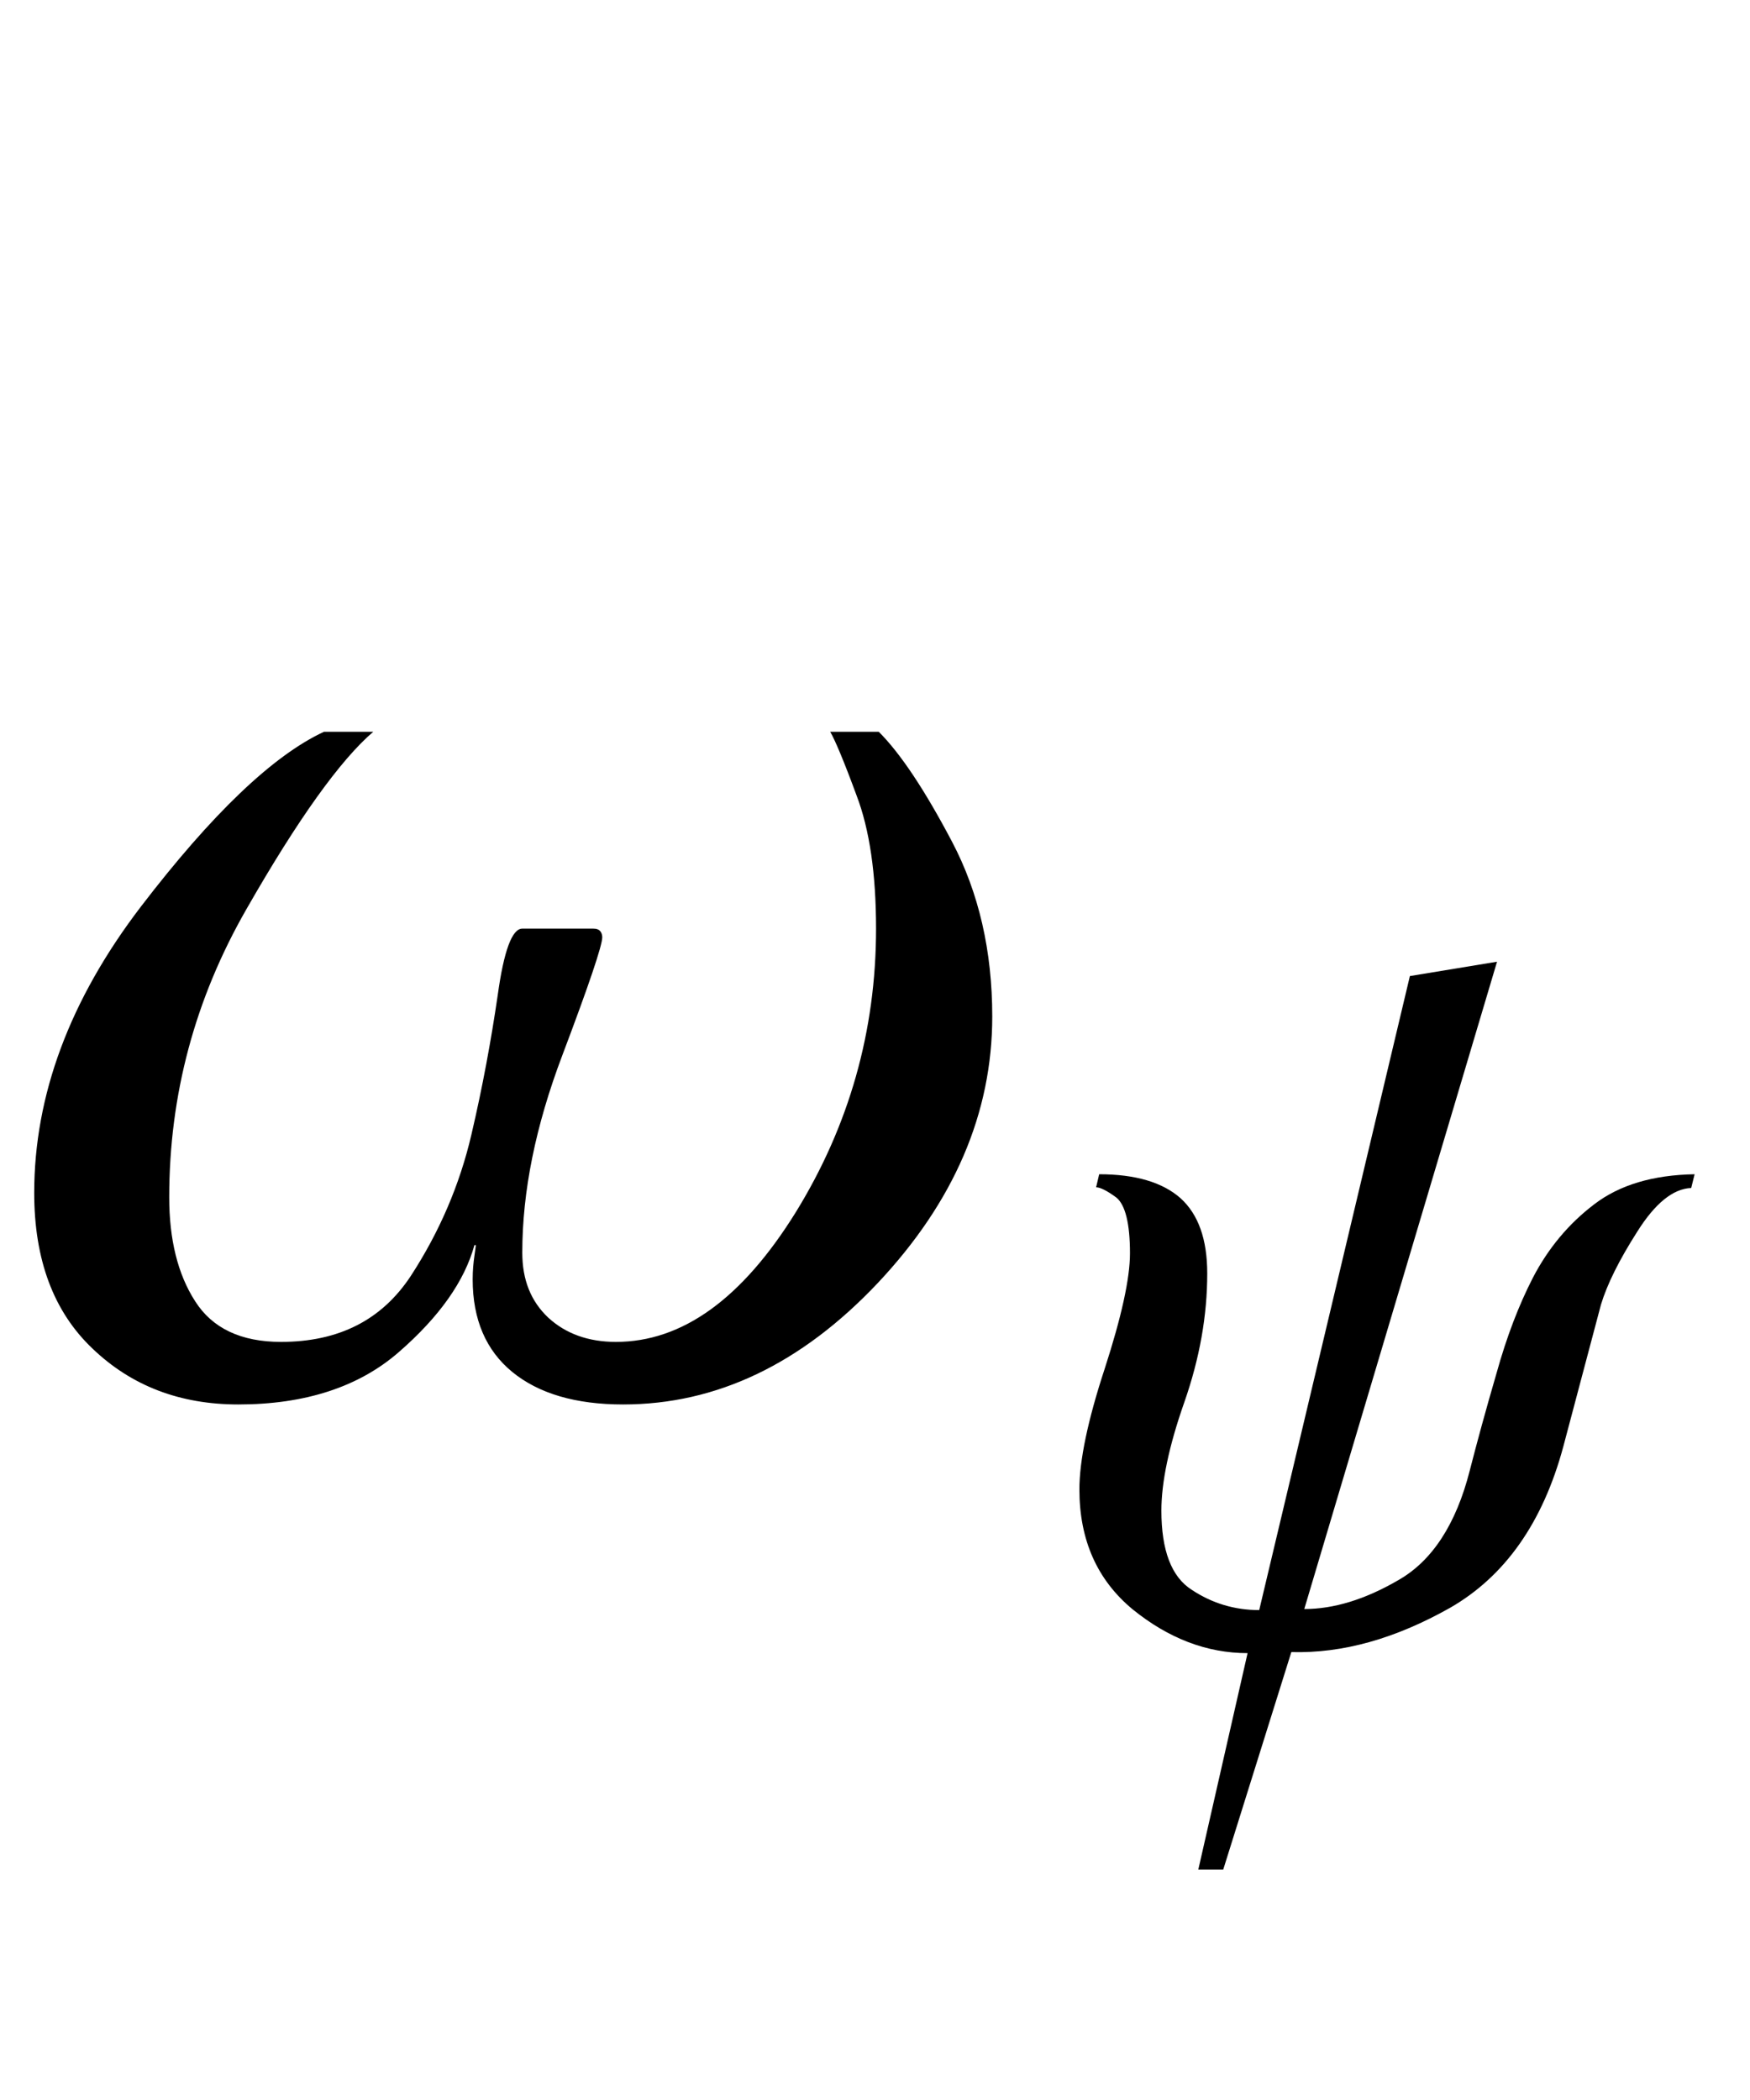 <?xml version="1.0" encoding="UTF-8"?>
<svg xmlns="http://www.w3.org/2000/svg" xmlns:xlink="http://www.w3.org/1999/xlink"  viewBox="0 0 20 24" version="1.1">
<defs>
<g>
<symbol overflow="visible" id="glyph0-0">
<path style="stroke:none;" d="M 1.062 0 L 1.062 -13.598 L 7.438 -13.598 L 7.438 0 Z M 2.125 -1.062 L 6.375 -1.062 L 6.375 -12.535 L 2.125 -12.535 Z M 2.125 -1.062 "/>
</symbol>
<symbol overflow="visible" id="glyph0-1">
<path style="stroke:none;" d="M 11.34 -4.383 C 11.34 -3.277 10.902 -2.262 10.031 -1.336 C 9.16 -0.414 8.191 0.051 7.121 0.051 C 6.578 0.051 6.156 -0.074 5.855 -0.32 C 5.555 -0.566 5.402 -0.918 5.402 -1.379 C 5.402 -1.477 5.41 -1.566 5.422 -1.648 C 5.434 -1.727 5.438 -1.77 5.438 -1.77 L 5.422 -1.77 C 5.309 -1.359 5.023 -0.953 4.562 -0.551 C 4.102 -0.148 3.484 0.051 2.723 0.051 C 2.059 0.051 1.504 -0.16 1.059 -0.586 C 0.613 -1.008 0.391 -1.602 0.391 -2.367 C 0.391 -3.484 0.797 -4.574 1.609 -5.637 C 2.422 -6.699 3.121 -7.367 3.703 -7.637 L 4.266 -7.637 C 3.891 -7.316 3.406 -6.641 2.816 -5.609 C 2.227 -4.582 1.934 -3.484 1.934 -2.316 C 1.934 -1.836 2.031 -1.438 2.23 -1.129 C 2.426 -0.82 2.754 -0.664 3.211 -0.664 C 3.871 -0.664 4.363 -0.914 4.695 -1.418 C 5.023 -1.922 5.254 -2.461 5.387 -3.031 C 5.516 -3.582 5.613 -4.113 5.688 -4.625 C 5.758 -5.133 5.852 -5.387 5.969 -5.387 L 6.781 -5.387 C 6.816 -5.387 6.84 -5.379 6.855 -5.363 C 6.871 -5.348 6.883 -5.32 6.883 -5.289 C 6.883 -5.195 6.73 -4.742 6.426 -3.938 C 6.121 -3.133 5.969 -2.383 5.969 -1.684 C 5.969 -1.375 6.066 -1.129 6.266 -0.941 C 6.465 -0.758 6.723 -0.664 7.039 -0.664 C 7.797 -0.664 8.48 -1.156 9.094 -2.145 C 9.703 -3.133 10.012 -4.215 10.012 -5.387 C 10.012 -6.012 9.938 -6.52 9.789 -6.91 C 9.645 -7.301 9.543 -7.543 9.488 -7.637 L 10.043 -7.637 C 10.293 -7.387 10.57 -6.969 10.879 -6.383 C 11.188 -5.797 11.34 -5.129 11.34 -4.383 Z M 11.34 -4.383 "/>
</symbol>
<symbol overflow="visible" id="glyph1-0">
<path style="stroke:none;" d="M 0.75 0 L 0.75 -9.598 L 5.25 -9.598 L 5.25 0 Z M 1.5 -0.75 L 4.5 -0.75 L 4.5 -8.848 L 1.5 -8.848 Z M 1.5 -0.75 "/>
</symbol>
<symbol overflow="visible" id="glyph1-1">
<path style="stroke:none;" d="M 7.367 -5.438 L 7.328 -5.281 C 7.121 -5.273 6.914 -5.105 6.711 -4.781 C 6.504 -4.457 6.367 -4.18 6.297 -3.949 L 5.867 -2.328 C 5.633 -1.457 5.199 -0.844 4.574 -0.484 C 3.945 -0.129 3.344 0.039 2.758 0.023 L 1.98 2.508 L 1.695 2.508 L 2.258 0.035 C 1.793 0.035 1.355 -0.133 0.945 -0.465 C 0.539 -0.801 0.336 -1.258 0.336 -1.836 C 0.336 -2.164 0.43 -2.621 0.625 -3.215 C 0.816 -3.805 0.914 -4.246 0.914 -4.535 C 0.914 -4.879 0.859 -5.09 0.758 -5.172 C 0.652 -5.25 0.574 -5.289 0.527 -5.289 L 0.562 -5.438 C 0.98 -5.438 1.289 -5.344 1.492 -5.164 C 1.695 -4.98 1.797 -4.695 1.797 -4.305 C 1.797 -3.824 1.711 -3.336 1.535 -2.832 C 1.359 -2.332 1.273 -1.918 1.273 -1.594 C 1.273 -1.141 1.387 -0.836 1.621 -0.688 C 1.852 -0.535 2.109 -0.457 2.391 -0.457 L 4.113 -7.703 L 5.109 -7.867 L 2.906 -0.469 C 3.242 -0.469 3.602 -0.578 3.984 -0.801 C 4.367 -1.02 4.641 -1.438 4.797 -2.051 C 4.879 -2.371 4.98 -2.742 5.102 -3.16 C 5.219 -3.582 5.359 -3.945 5.52 -4.258 C 5.695 -4.594 5.93 -4.875 6.219 -5.094 C 6.508 -5.316 6.891 -5.43 7.367 -5.438 Z M 7.367 -5.438 "/>
</symbol>
</g>
</defs>
<g id="surface311557">
<g style="fill:rgb(0%,0%,0%);fill-opacity:1;">
  <use xlink:href="#glyph0-1" x="0" y="16"/>
</g>
<g style="fill:rgb(0%,0%,0%);fill-opacity:1;">
  <use xlink:href="#glyph1-1" x="12" y="18.858"/>
</g>
</g>
</svg>